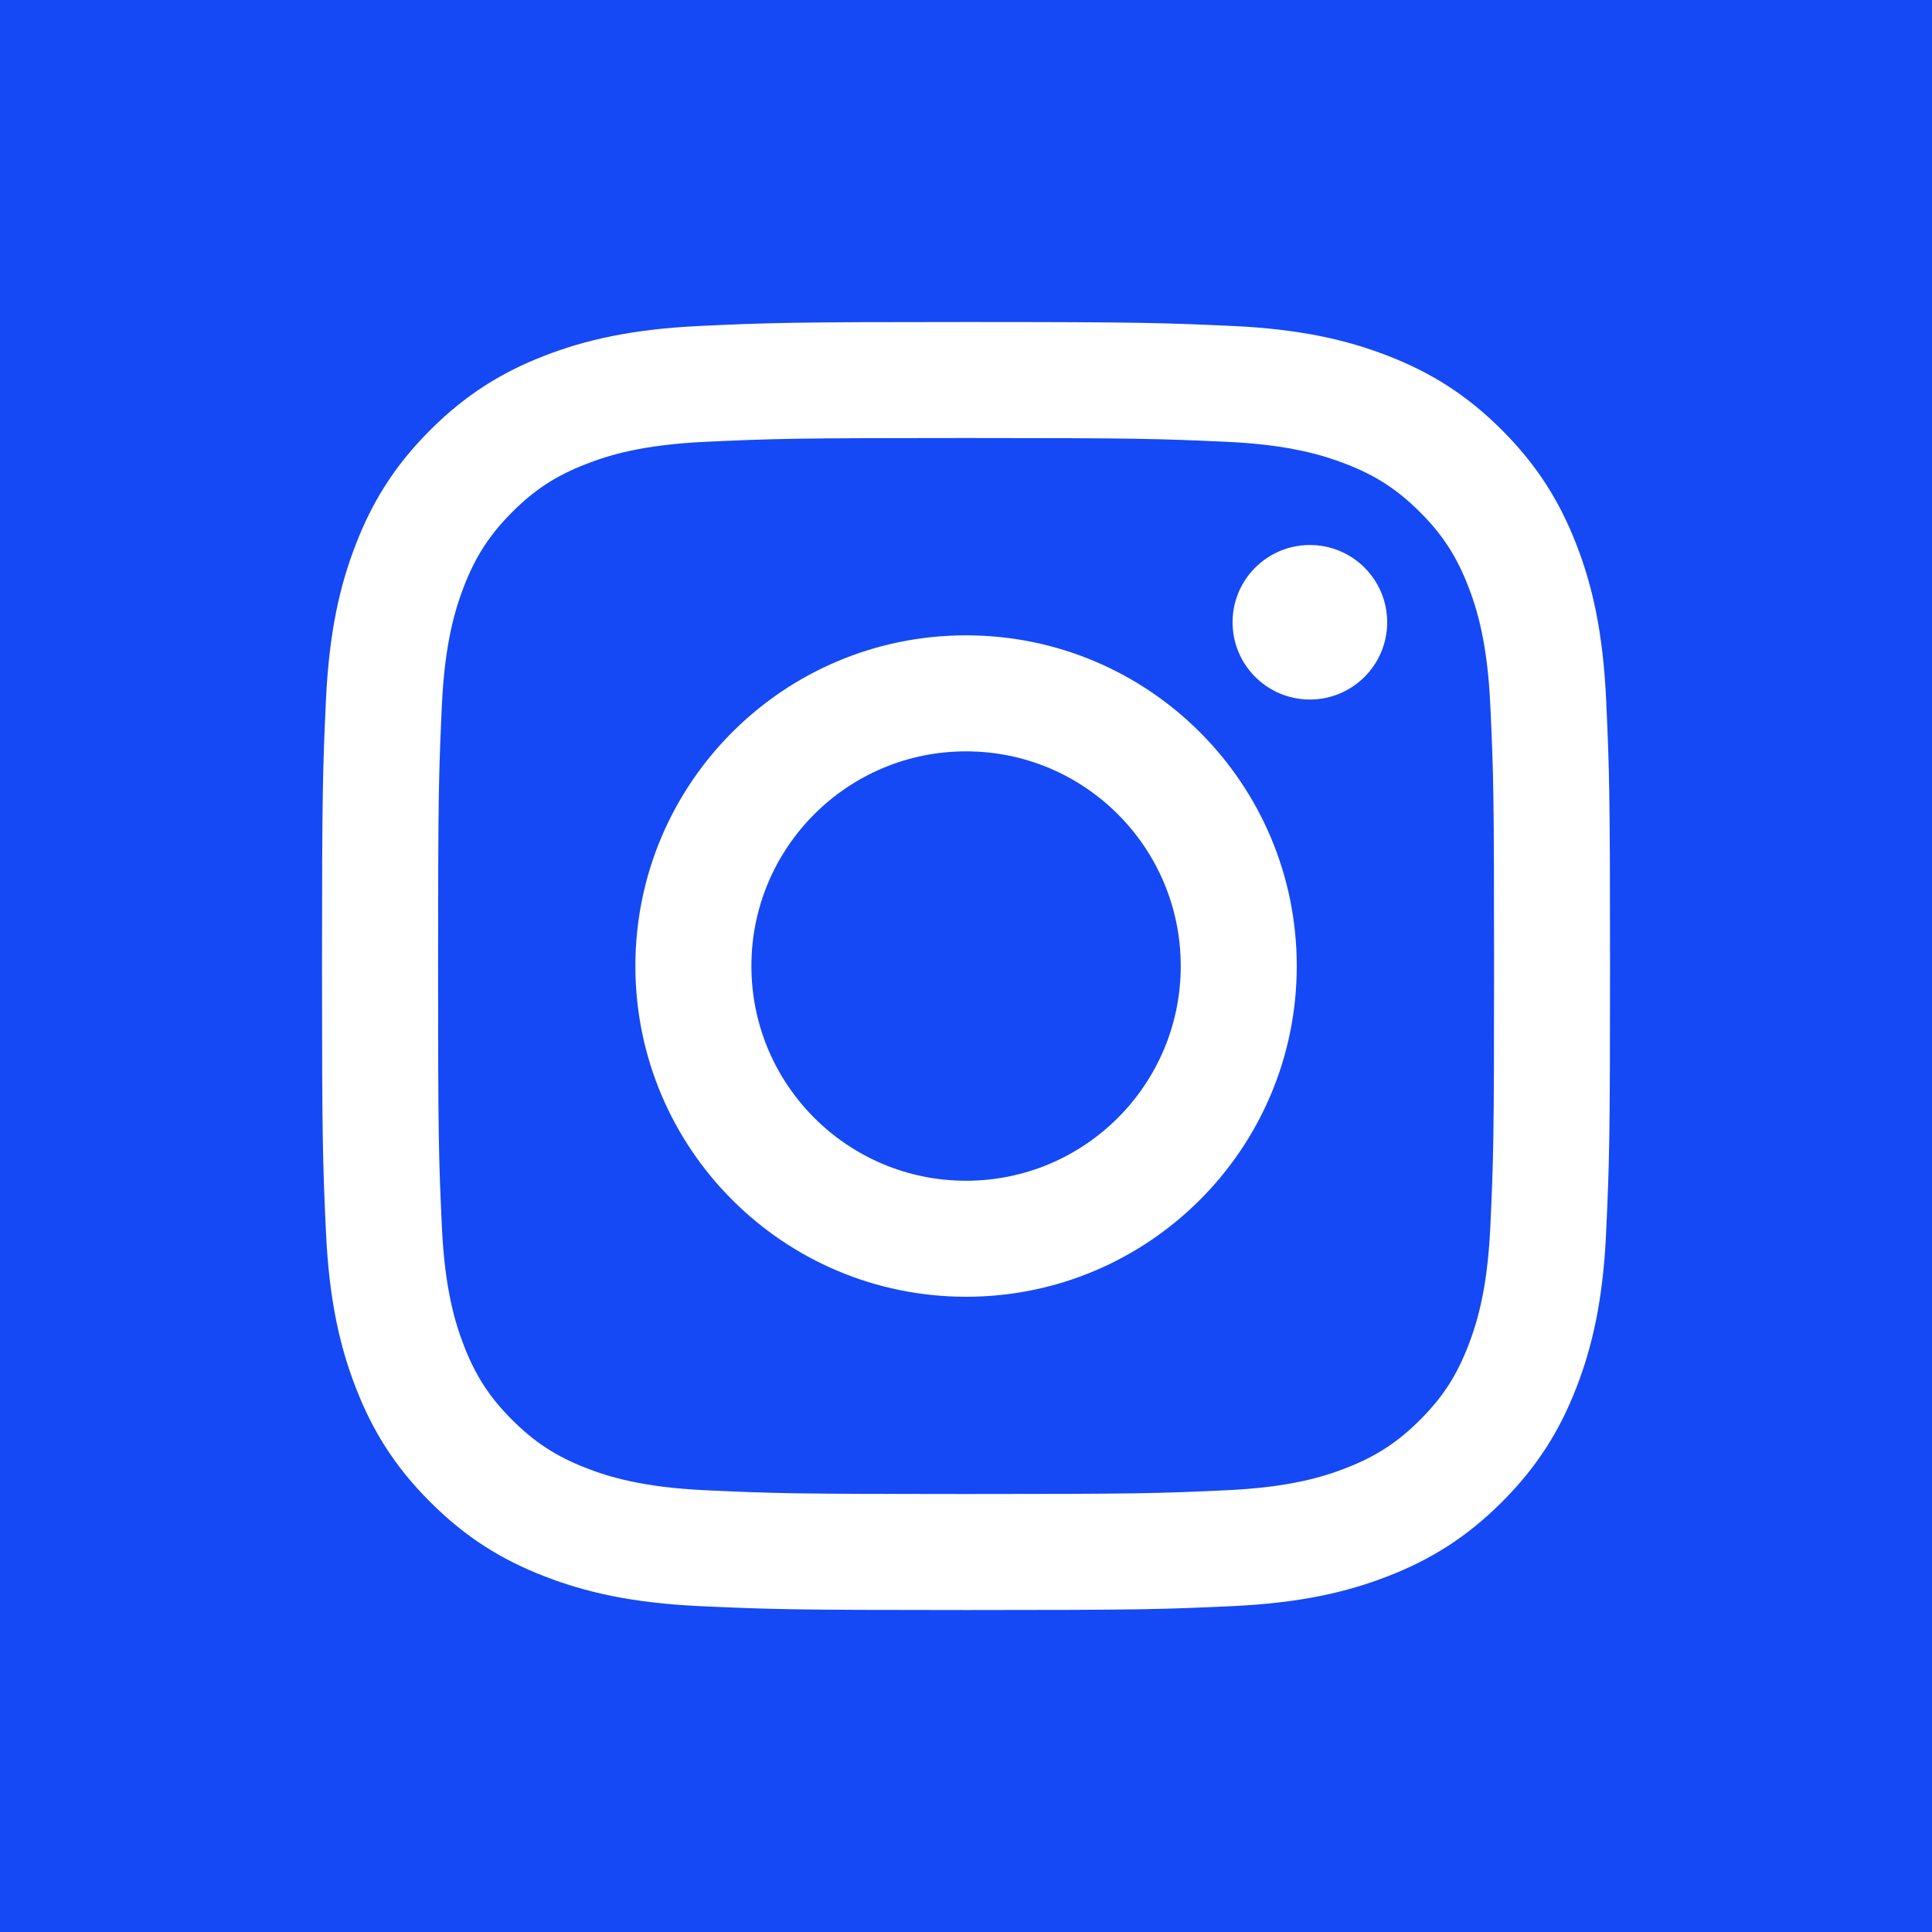 <svg width="40" height="40" viewBox="0 0 40 40" fill="none" xmlns="http://www.w3.org/2000/svg">
<path fill-rule="evenodd" clip-rule="evenodd" d="M40 40H0V0H40V40ZM20.001 15.556C17.547 15.556 15.557 17.546 15.557 20.001C15.557 22.456 17.547 24.446 20.001 24.446C22.456 24.446 24.446 22.456 24.446 20.001C24.446 17.546 22.456 15.556 20.001 15.556ZM20.001 26.848C16.22 26.848 13.155 23.782 13.155 20.001C13.155 16.22 16.22 13.154 20.001 13.154C23.783 13.154 26.848 16.22 26.848 20.001C26.848 23.782 23.783 26.848 20.001 26.848ZM27.12 14.483C26.235 14.483 25.519 13.766 25.519 12.883C25.519 12 26.235 11.284 27.12 11.284C28.004 11.284 28.72 12 28.72 12.883C28.72 13.766 28.003 14.483 27.12 14.483ZM12.138 30.395C12.607 30.578 13.314 30.795 14.614 30.854C16.02 30.919 16.442 30.932 20.001 30.932C23.562 30.932 23.984 30.919 25.39 30.854C26.69 30.795 27.396 30.578 27.866 30.395C28.488 30.153 28.933 29.864 29.4 29.398C29.866 28.932 30.155 28.488 30.397 27.865C30.579 27.396 30.797 26.689 30.856 25.389C30.921 23.983 30.933 23.561 30.933 20.001C30.933 16.44 30.921 16.019 30.856 14.613C30.797 13.313 30.58 12.606 30.397 12.136C30.155 11.514 29.866 11.069 29.4 10.603C28.932 10.136 28.488 9.847 27.866 9.606C27.395 9.424 26.69 9.206 25.39 9.147C23.983 9.083 23.562 9.069 20.001 9.069C16.442 9.069 16.02 9.082 14.614 9.147C13.314 9.206 12.607 9.422 12.138 9.606C11.514 9.847 11.07 10.136 10.604 10.603C10.138 11.07 9.849 11.514 9.607 12.136C9.425 12.607 9.207 13.313 9.148 14.613C9.084 16.019 9.07 16.44 9.07 20.001C9.07 23.562 9.083 23.984 9.148 25.389C9.207 26.689 9.424 27.396 9.607 27.865C9.848 28.488 10.138 28.932 10.604 29.398C11.072 29.864 11.515 30.153 12.138 30.395ZM11.268 7.367C12.115 7.038 13.085 6.813 14.504 6.748C15.927 6.682 16.38 6.667 20.002 6.667C23.623 6.667 24.078 6.684 25.5 6.748C26.918 6.812 27.887 7.038 28.736 7.367C29.612 7.708 30.356 8.164 31.097 8.905C31.838 9.648 32.294 10.391 32.635 11.267C32.965 12.115 33.19 13.084 33.254 14.504C33.319 15.925 33.334 16.38 33.334 20.001C33.334 23.622 33.319 24.075 33.254 25.498C33.191 26.918 32.965 27.887 32.635 28.735C32.294 29.611 31.838 30.355 31.097 31.096C30.355 31.837 29.612 32.293 28.735 32.634C27.887 32.964 26.918 33.189 25.499 33.254C24.077 33.319 23.623 33.334 20.001 33.334C16.38 33.334 15.927 33.318 14.504 33.254C13.085 33.189 12.116 32.964 11.268 32.634C10.39 32.293 9.647 31.837 8.906 31.096C8.164 30.355 7.708 29.611 7.368 28.735C7.038 27.887 6.813 26.918 6.748 25.498C6.683 24.076 6.667 23.622 6.667 20.001C6.667 16.38 6.683 15.925 6.748 14.504C6.813 13.084 7.038 12.115 7.368 11.267C7.708 10.39 8.165 9.646 8.906 8.905C9.648 8.164 10.391 7.708 11.268 7.367Z" fill="#1549F5"/>
</svg>
